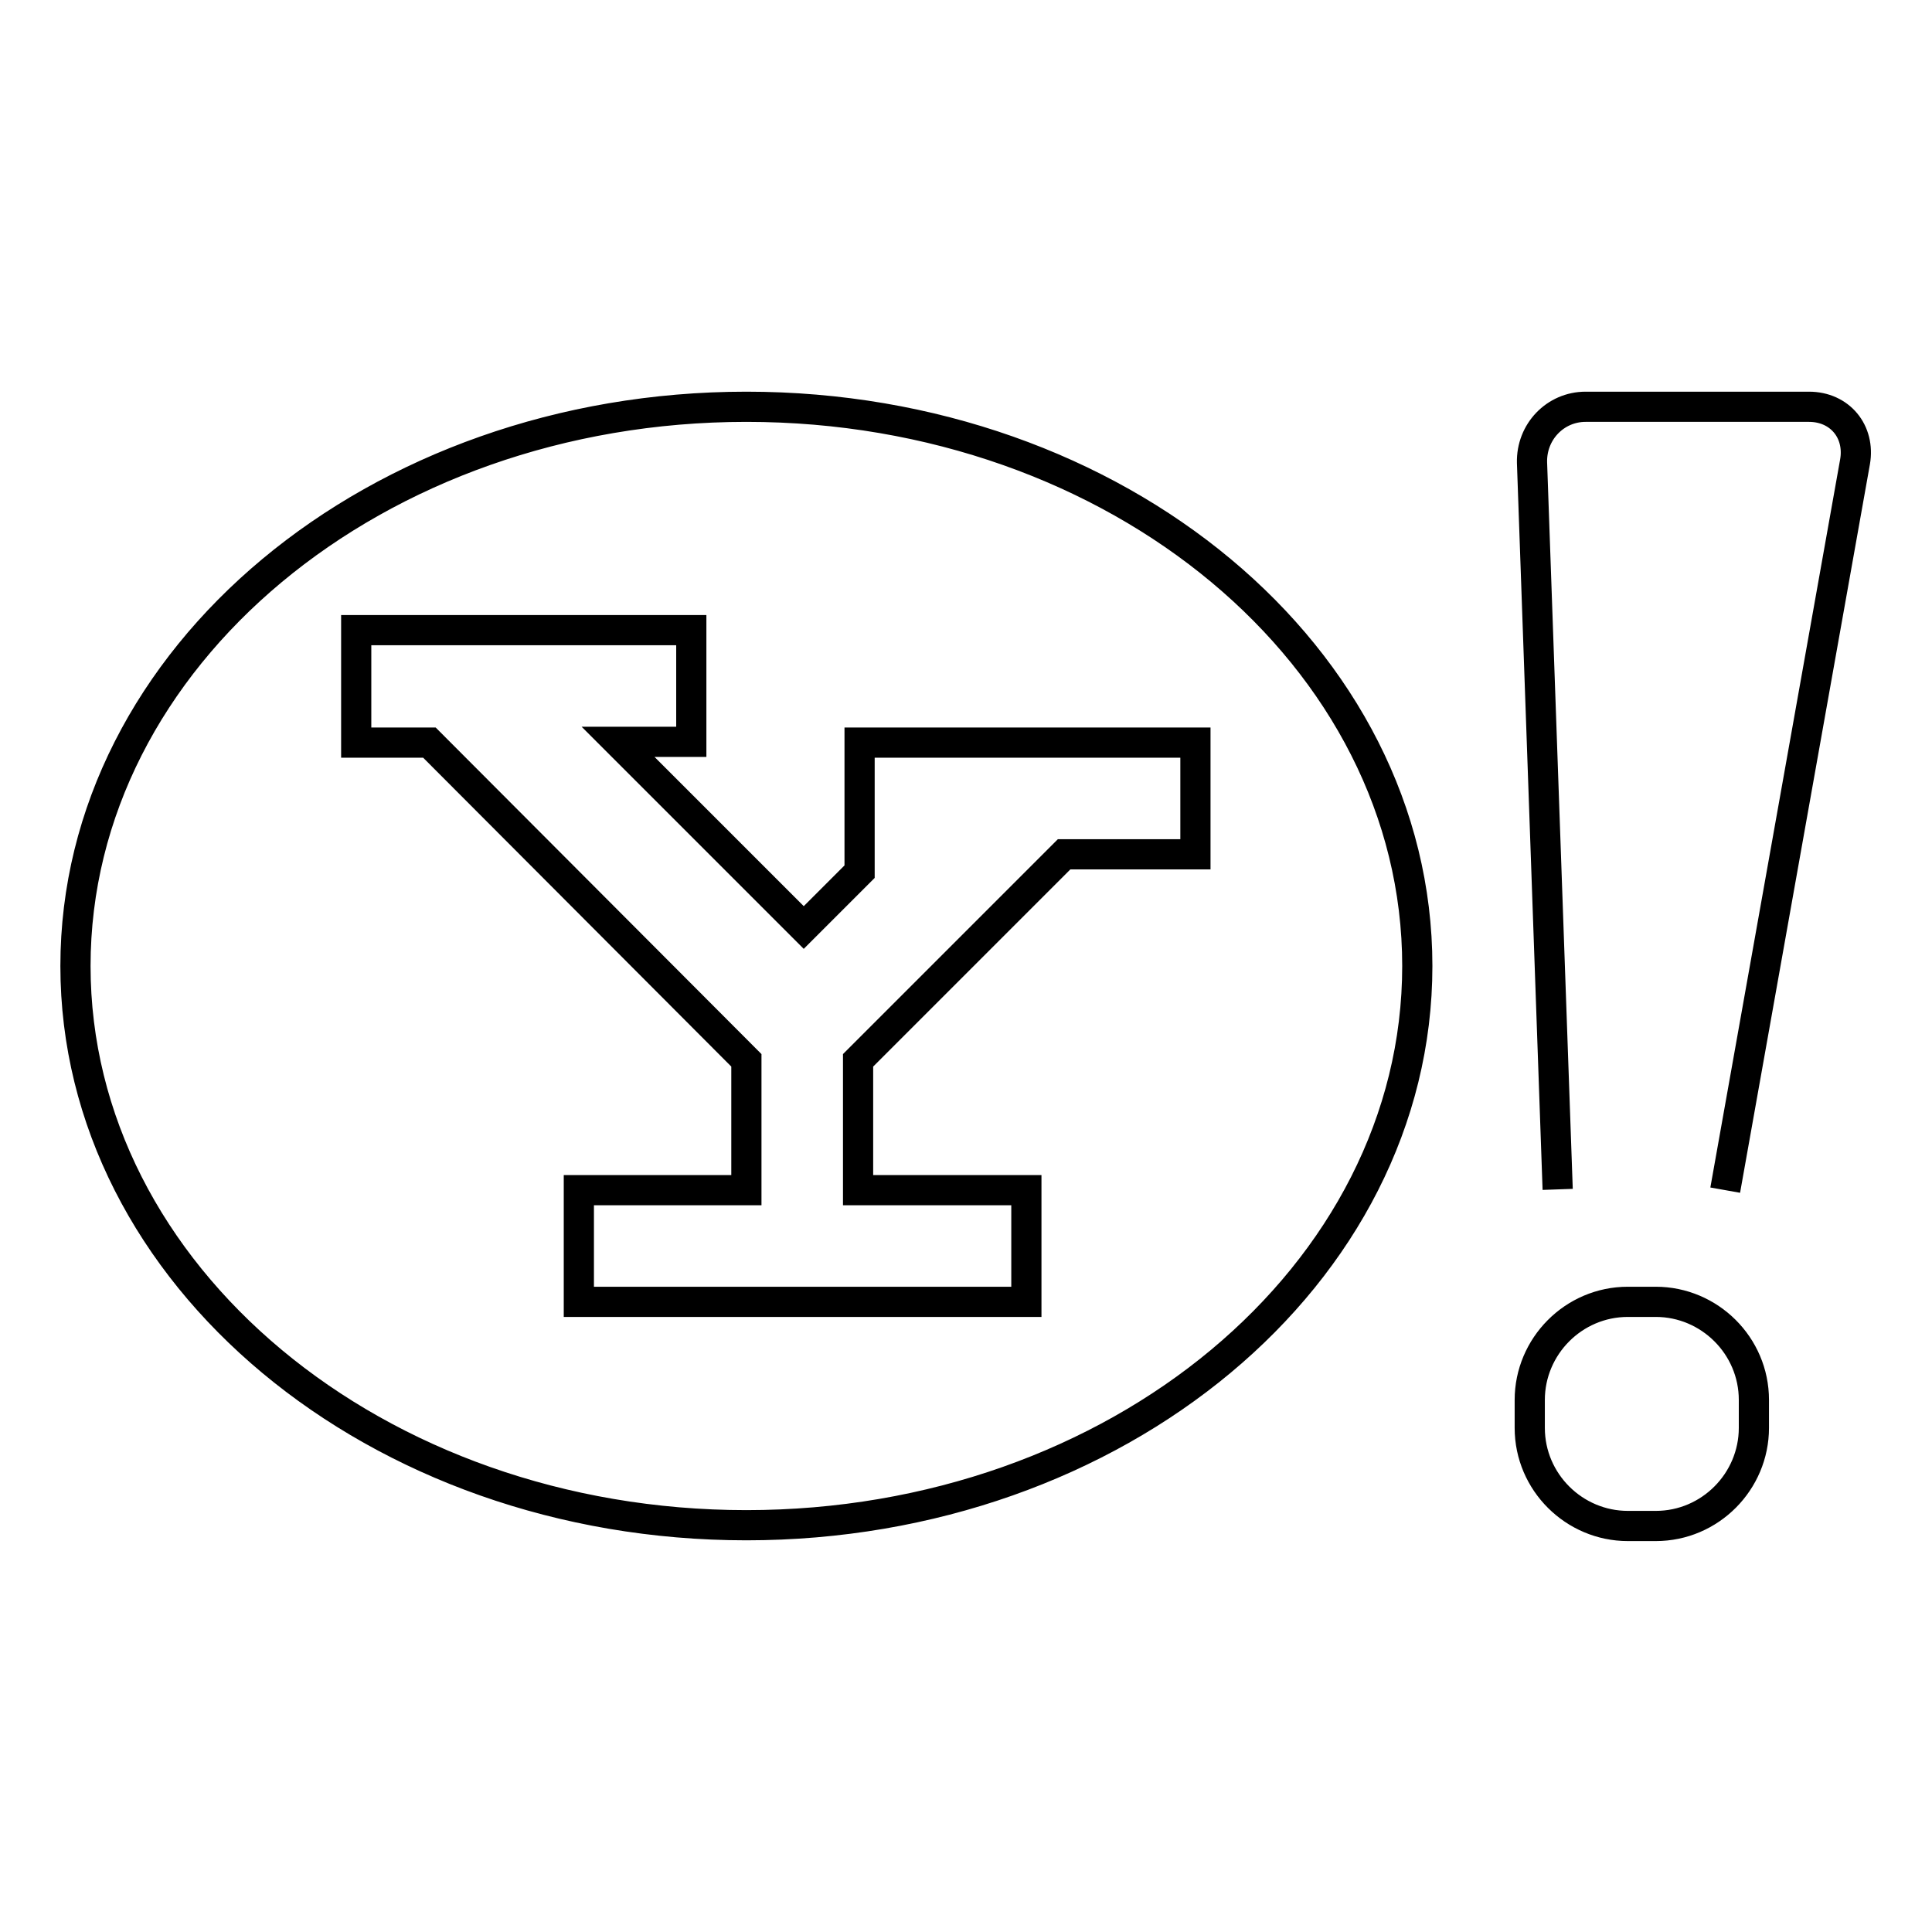 <?xml version="1.0" encoding="utf-8"?>
<!-- Svg Vector Icons : http://www.onlinewebfonts.com/icon -->
<!DOCTYPE svg PUBLIC "-//W3C//DTD SVG 1.1//EN" "http://www.w3.org/Graphics/SVG/1.1/DTD/svg11.dtd">
<svg version="1.1" xmlns="http://www.w3.org/2000/svg" xmlns:xlink="http://www.w3.org/1999/xlink" x="0px" y="0px" viewBox="0 0 256 256" enable-background="new 0 0 256 256" xml:space="preserve">
<g> <path stroke-width="4" fill-opacity="0" stroke="#000000"  d="M206.4,157.6L203,61.3c-0.1-4.1,3.1-7.4,7.1-7.4h29.6c4.1,0,6.8,3.3,6.1,7.3l-17.2,96.5 M232.4,189.2 c0,7.1-5.8,13-13,13h-3.7c-7.1,0-13-5.8-13-13v-3.7c0-7.1,5.8-13,13-13h3.7c7.1,0,13,5.8,13,13V189.2z M98.9,53.9 C49.8,53.9,10,87.1,10,128s39.8,74.1,88.9,74.1c49.1,0,88.9-33.2,88.9-74.1S148.1,53.9,98.9,53.9z M158.2,113.2H141l-27.3,27.3 v17.2H136v14.8H76.7v-14.8h22.2v-17.2L56.9,98.4h-9.7V83.5h44.4v14.8h-9.7l24.6,24.6l7.4-7.4V98.4h44.5V113.2z"/></g>
</svg>